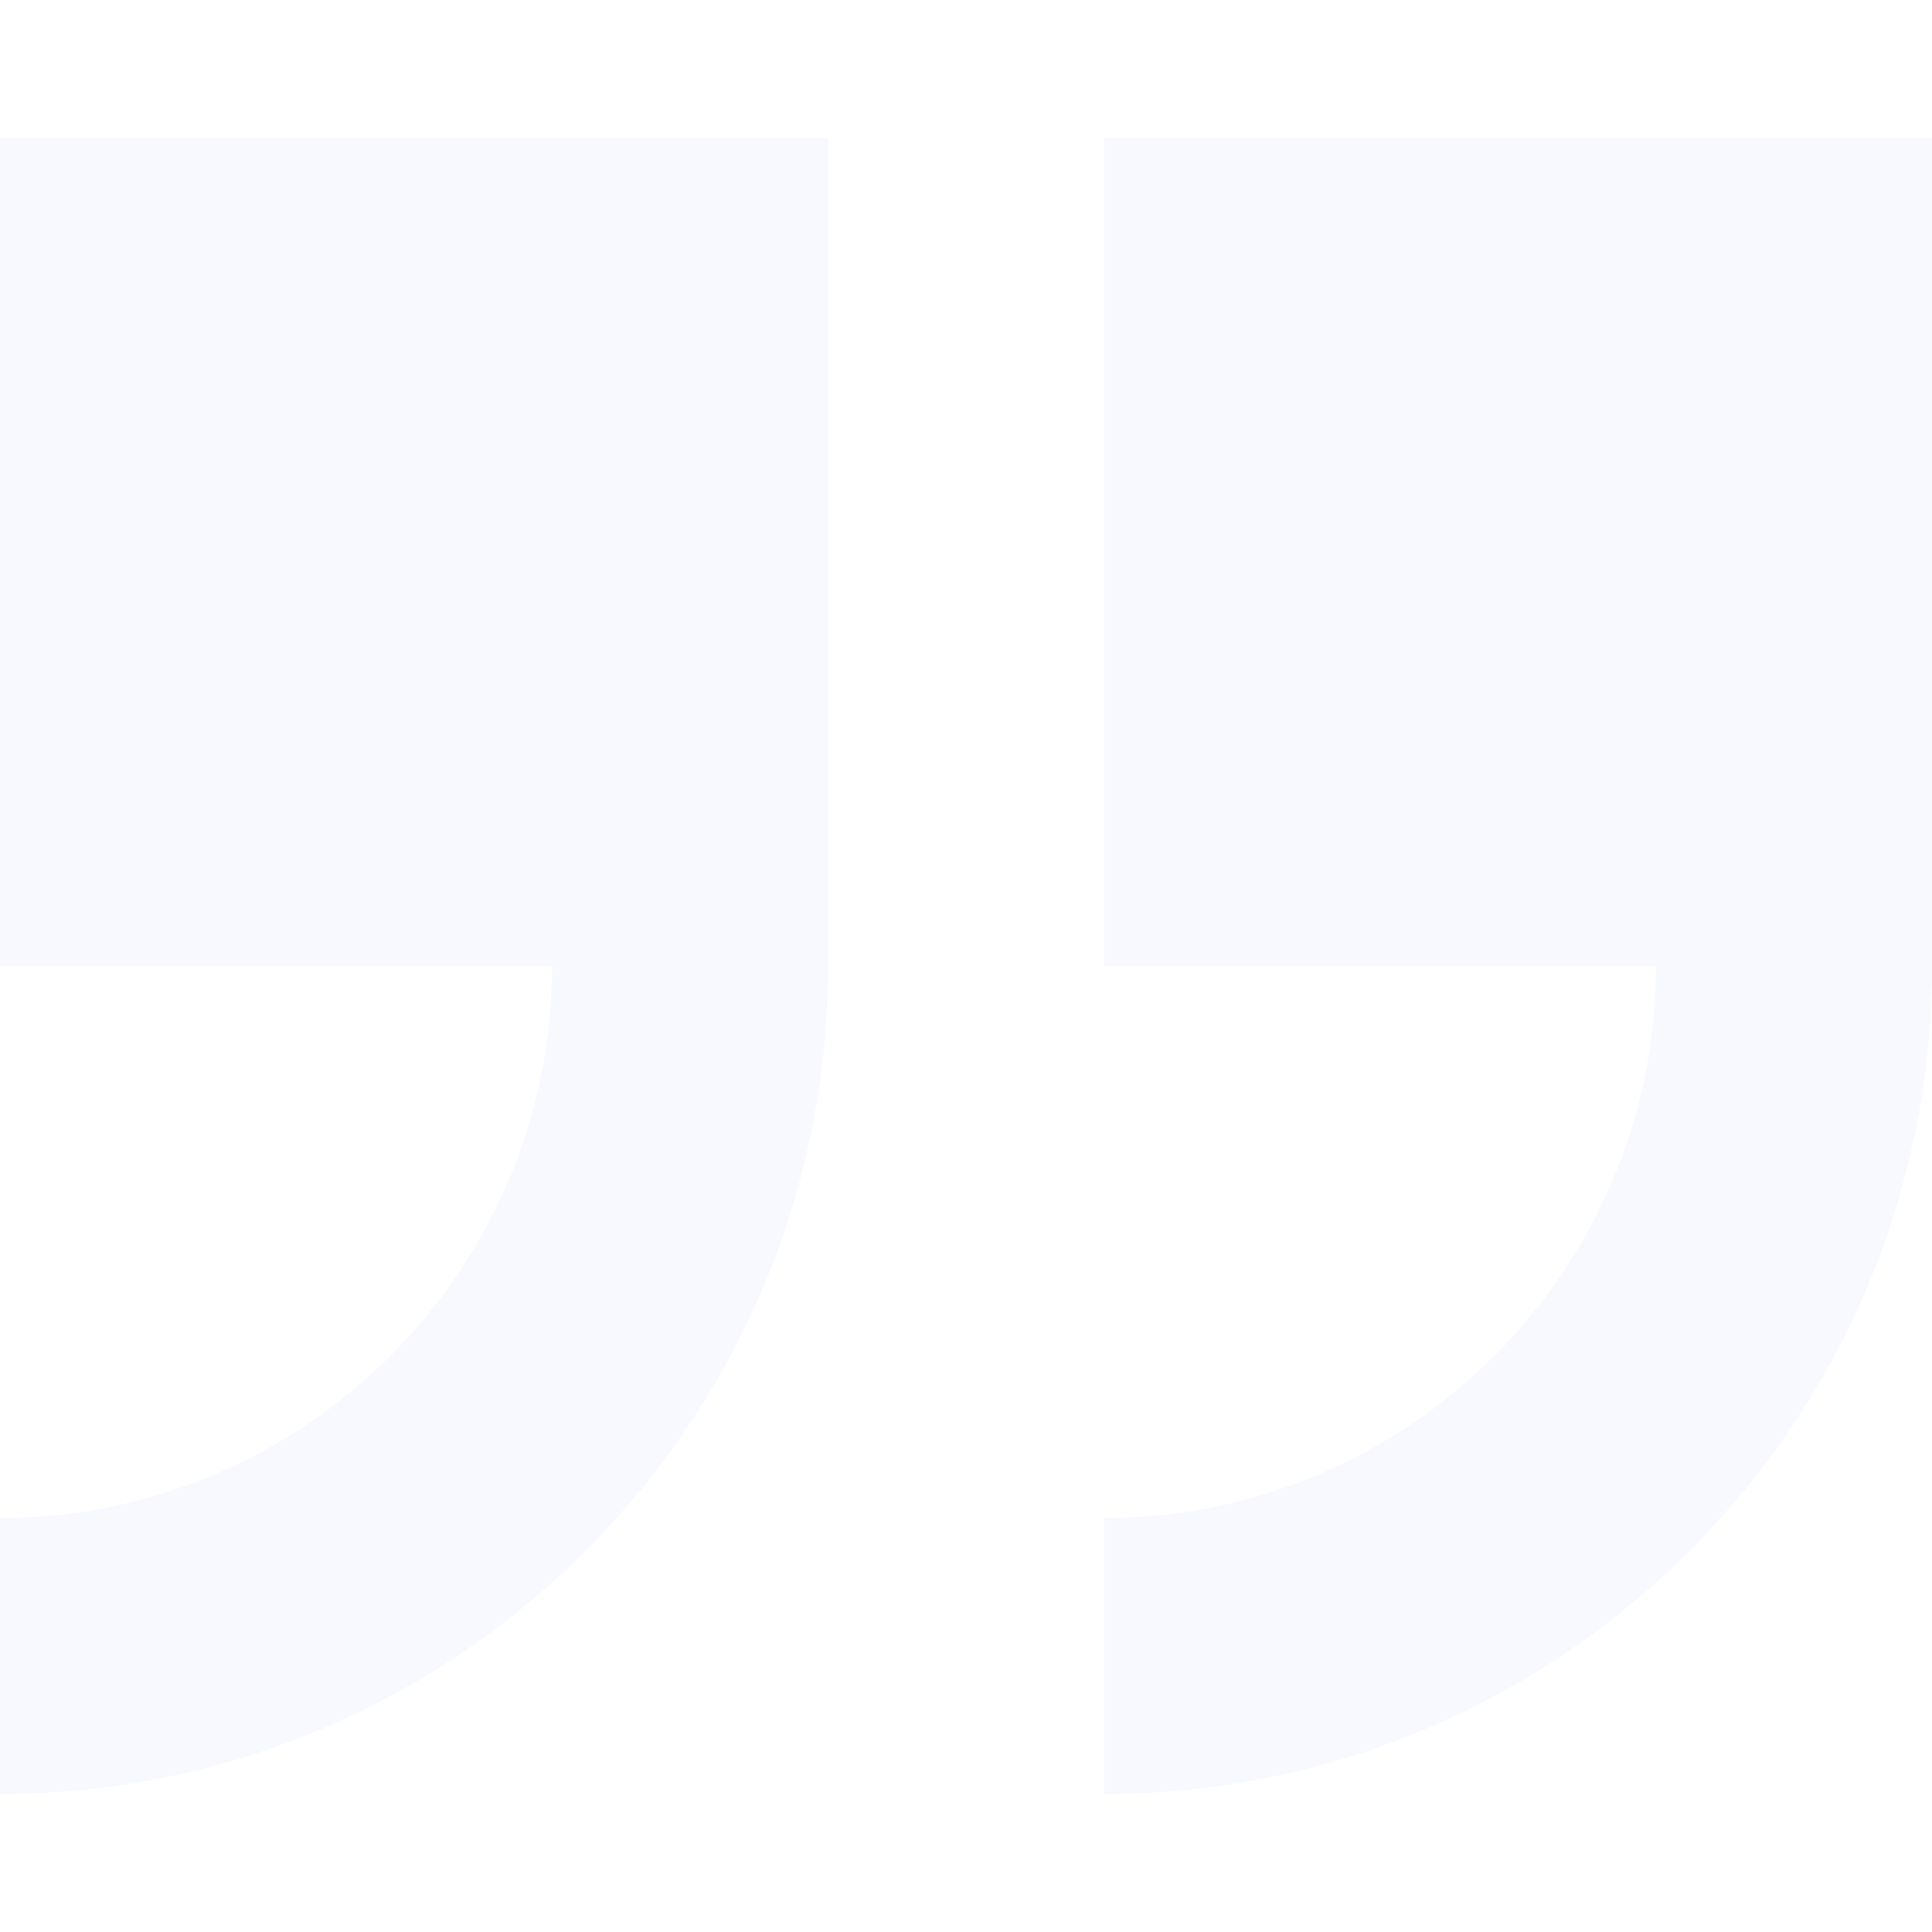 <?xml version="1.0" encoding="UTF-8"?> <svg xmlns="http://www.w3.org/2000/svg" width="130" height="130" viewBox="0 0 130 130" fill="none"> <g opacity="0.2"> <path d="M74.286 9.286V65H111.428C111.428 85.48 94.766 102.143 74.286 102.143V120.714C105.008 120.714 130 95.723 130 65V9.286H74.286Z" fill="#D9DFFF"></path> <path d="M0 65H37.143C37.143 85.48 20.48 102.143 0 102.143V120.714C30.723 120.714 55.714 95.723 55.714 65V9.286H0V65Z" fill="#D9DFFF"></path> </g> </svg> 